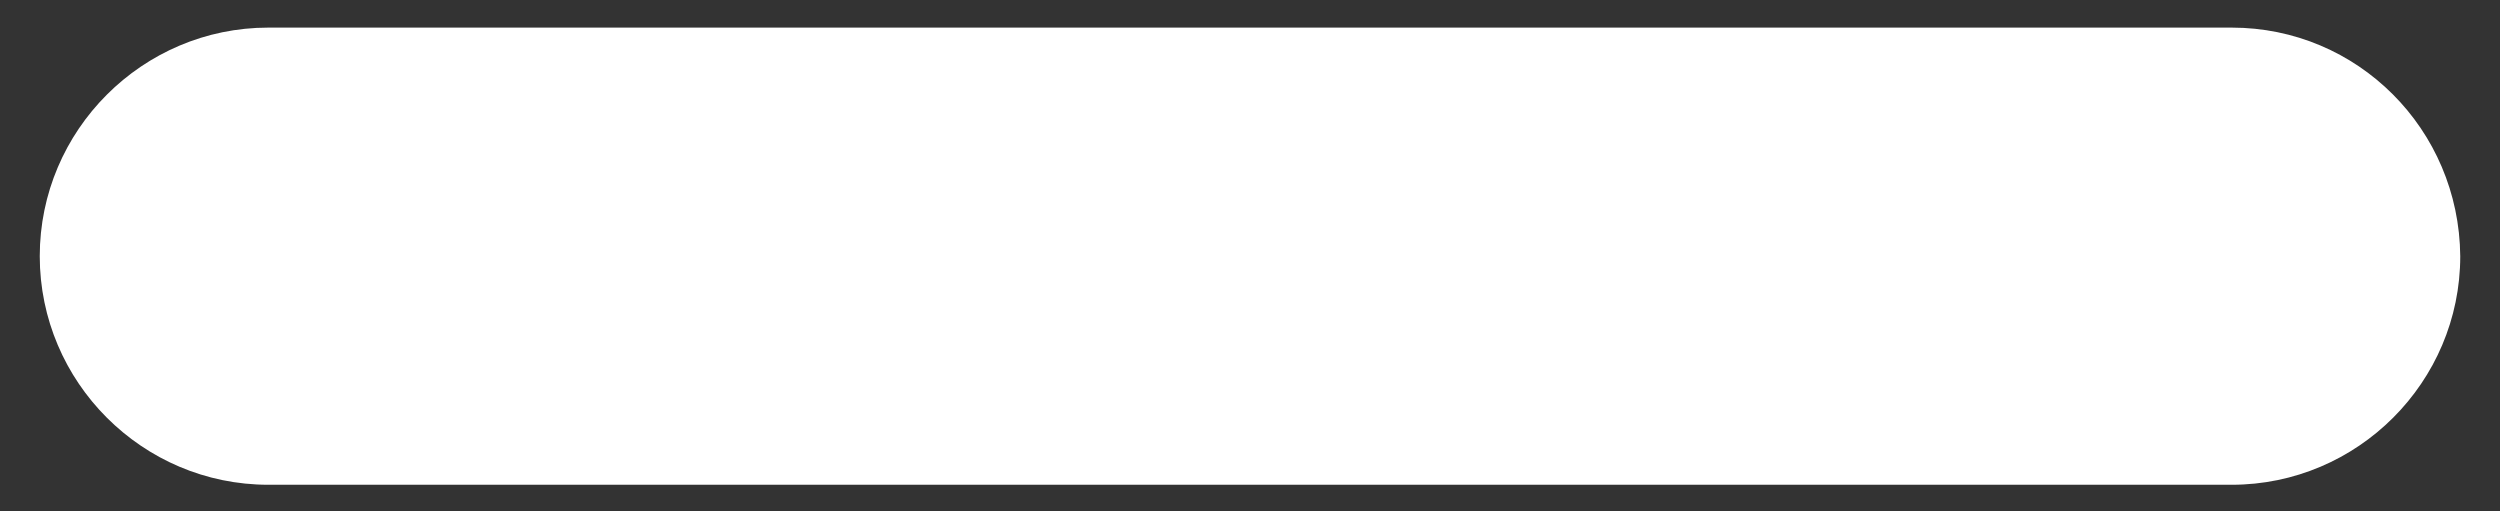 <?xml version="1.0" encoding="UTF-8" standalone="no"?><svg xmlns="http://www.w3.org/2000/svg" fill="#000000" height="46.3" viewBox="0 0 226.4 46.3" width="226.4"><rect x="0" y="0" width="226.4" height="46.3" fill="#333333" stroke="none"/><linearGradient gradientUnits="userSpaceOnUse" id="a" x1="113.179" x2="113.179" y1="68.165" y2="-3.166"><stop offset="0" stop-color="#ffffff"/><stop offset="1" stop-color="#ffffff"/></linearGradient><path d="M202.1,2.5H24.3c-11.4,0-20.7,9.3-20.7,20.7v0c0,11.4,9.3,20.7,20.7,20.7h177.8c11.4,0,20.7-9.3,20.7-20.7v0 C222.7,11.7,213.5,2.5,202.1,2.5z" fill="url(#a)"/><linearGradient gradientUnits="userSpaceOnUse" id="b" x1="113.179" x2="113.179" y1="-13.212" y2="36.462"><stop offset="0" stop-color="#ffffff"/><stop offset="1" stop-color="#ffffff"/></linearGradient><path d="M201.6,5.6H24.8c-9.7,0-17.5,7.8-17.5,17.5 v0c0,9.7,7.8,17.5,17.5,17.5h176.8c9.7,0,17.5-7.8,17.5-17.5v0C219.1,13.5,211.2,5.6,201.6,5.6z" fill="url(#b)"/></svg>